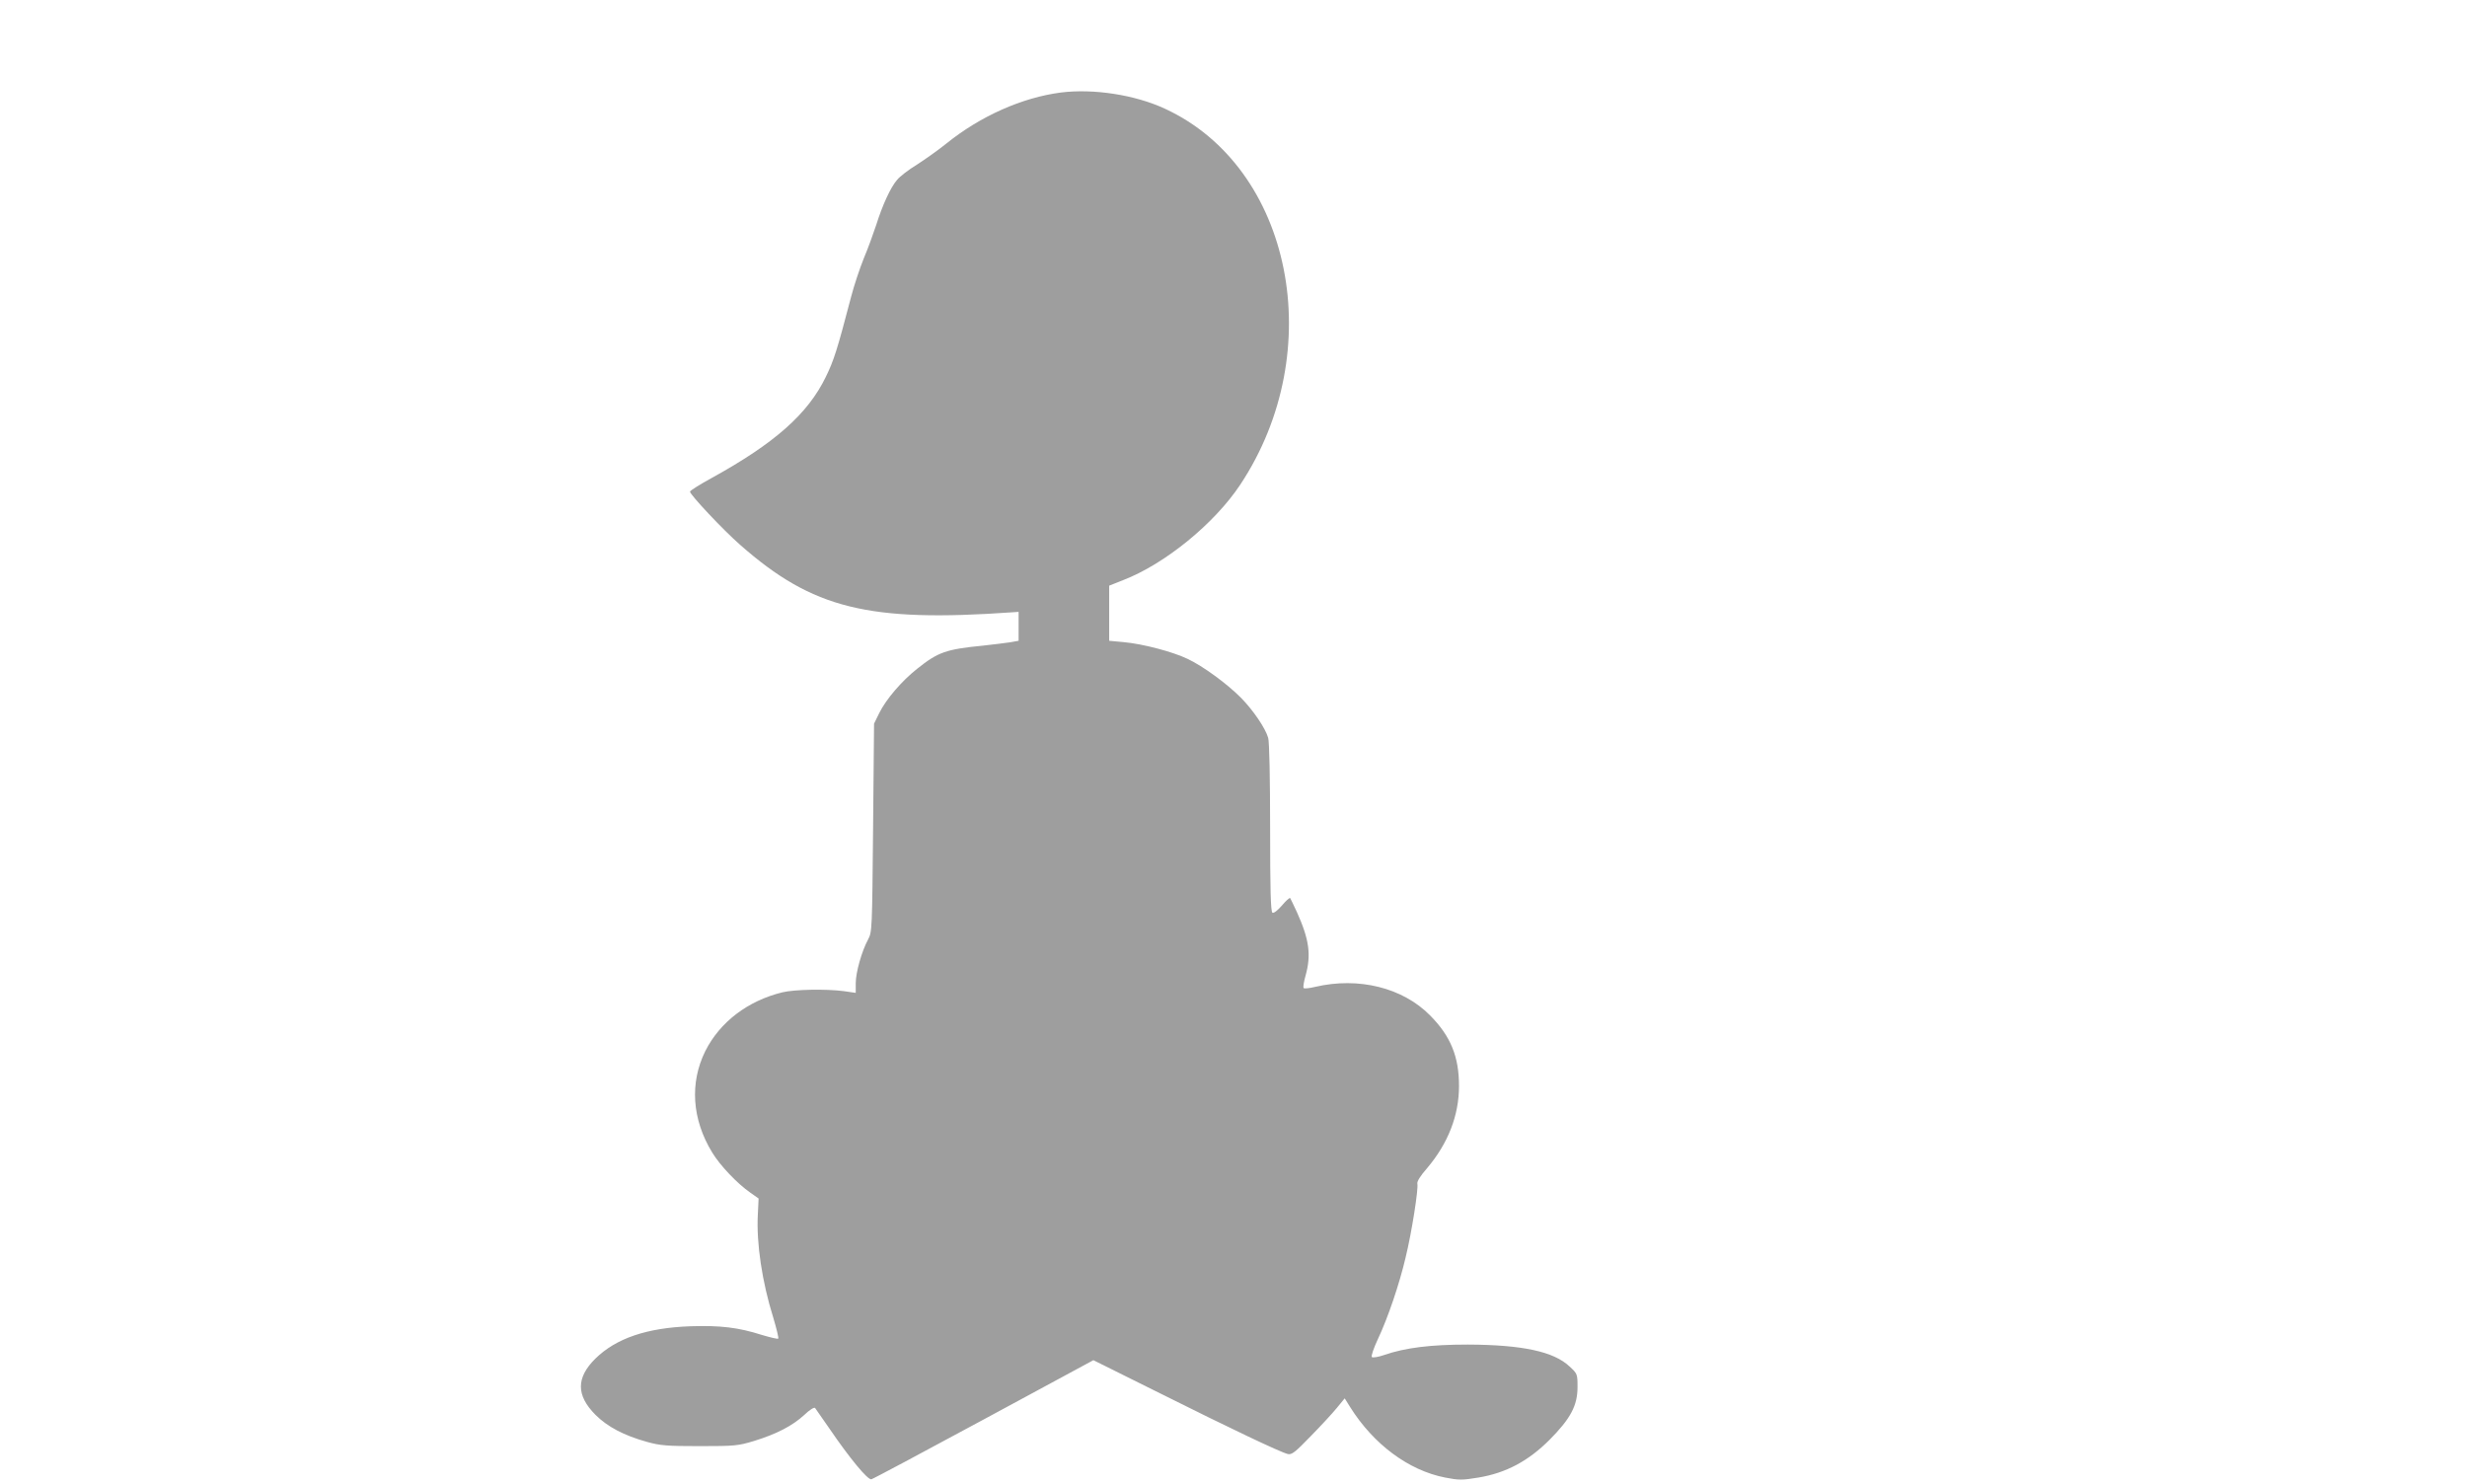 <?xml version="1.0" standalone="no"?>
<!DOCTYPE svg PUBLIC "-//W3C//DTD SVG 20010904//EN"
 "http://www.w3.org/TR/2001/REC-SVG-20010904/DTD/svg10.dtd">
<svg version="1.0" xmlns="http://www.w3.org/2000/svg"
 width="1280pt" height="770pt" viewBox="0 0 1280 770"
 preserveAspectRatio="xMidYMid meet">
<g transform="translate(0,770) scale(0.1,-0.1)"
fill="#9e9e9e" stroke="none">
<path d="M5505 7220 c-201 -26 -418 -122 -595 -265 -41 -33 -110 -82 -152
-109 -43 -26 -90 -62 -104 -80 -33 -38 -75 -129 -108 -234 -14 -42 -42 -120
-64 -172 -21 -52 -51 -142 -66 -200 -73 -279 -90 -331 -131 -415 -93 -193
-267 -346 -592 -525 -62 -34 -113 -66 -113 -71 0 -16 172 -199 260 -276 377
-332 665 -403 1415 -350 l30 2 0 -75 0 -75 -45 -8 c-25 -4 -87 -11 -138 -17
-195 -19 -235 -34 -343 -120 -81 -64 -162 -159 -197 -230 l-27 -55 -5 -540
c-5 -528 -5 -541 -26 -580 -33 -61 -64 -171 -64 -227 l0 -50 -62 9 c-92 12
-255 9 -318 -6 -180 -44 -325 -154 -401 -306 -81 -164 -69 -353 36 -525 41
-68 131 -162 197 -208 l44 -31 -4 -84 c-8 -147 22 -349 80 -534 17 -57 29
-106 26 -109 -4 -3 -41 6 -85 19 -122 39 -216 50 -370 45 -228 -8 -387 -63
-494 -168 -100 -99 -100 -190 0 -291 63 -63 149 -108 268 -141 68 -19 104 -22
273 -22 184 0 200 2 283 27 117 36 199 79 259 134 28 27 52 42 57 37 4 -5 38
-54 76 -109 103 -151 197 -265 216 -261 9 2 271 142 584 311 l568 307 346
-172 c368 -184 625 -306 663 -315 20 -5 39 10 118 92 53 54 114 120 136 147
l41 50 28 -45 c121 -193 303 -329 493 -366 72 -14 88 -14 173 0 144 24 259 86
369 196 110 111 145 178 145 274 0 67 -1 69 -41 106 -82 78 -246 113 -529 114
-191 0 -323 -16 -433 -54 -31 -11 -60 -15 -64 -11 -5 5 9 46 31 93 52 110 112
287 144 424 32 131 67 356 61 382 -3 12 15 41 51 82 108 128 165 272 165 426
0 152 -43 258 -150 366 -142 144 -371 201 -597 148 -29 -7 -56 -10 -59 -6 -4
4 1 33 10 65 30 107 19 187 -45 329 -17 37 -33 70 -35 73 -3 3 -23 -15 -43
-39 -23 -26 -42 -41 -49 -37 -9 5 -12 122 -12 439 0 258 -4 447 -10 468 -14
50 -78 144 -141 208 -71 72 -198 165 -277 202 -77 37 -232 78 -332 87 l-75 7
0 143 0 143 73 29 c217 84 473 293 607 495 460 694 270 1646 -391 1951 -155
72 -370 105 -539 84z"/>
</g>
</svg>
